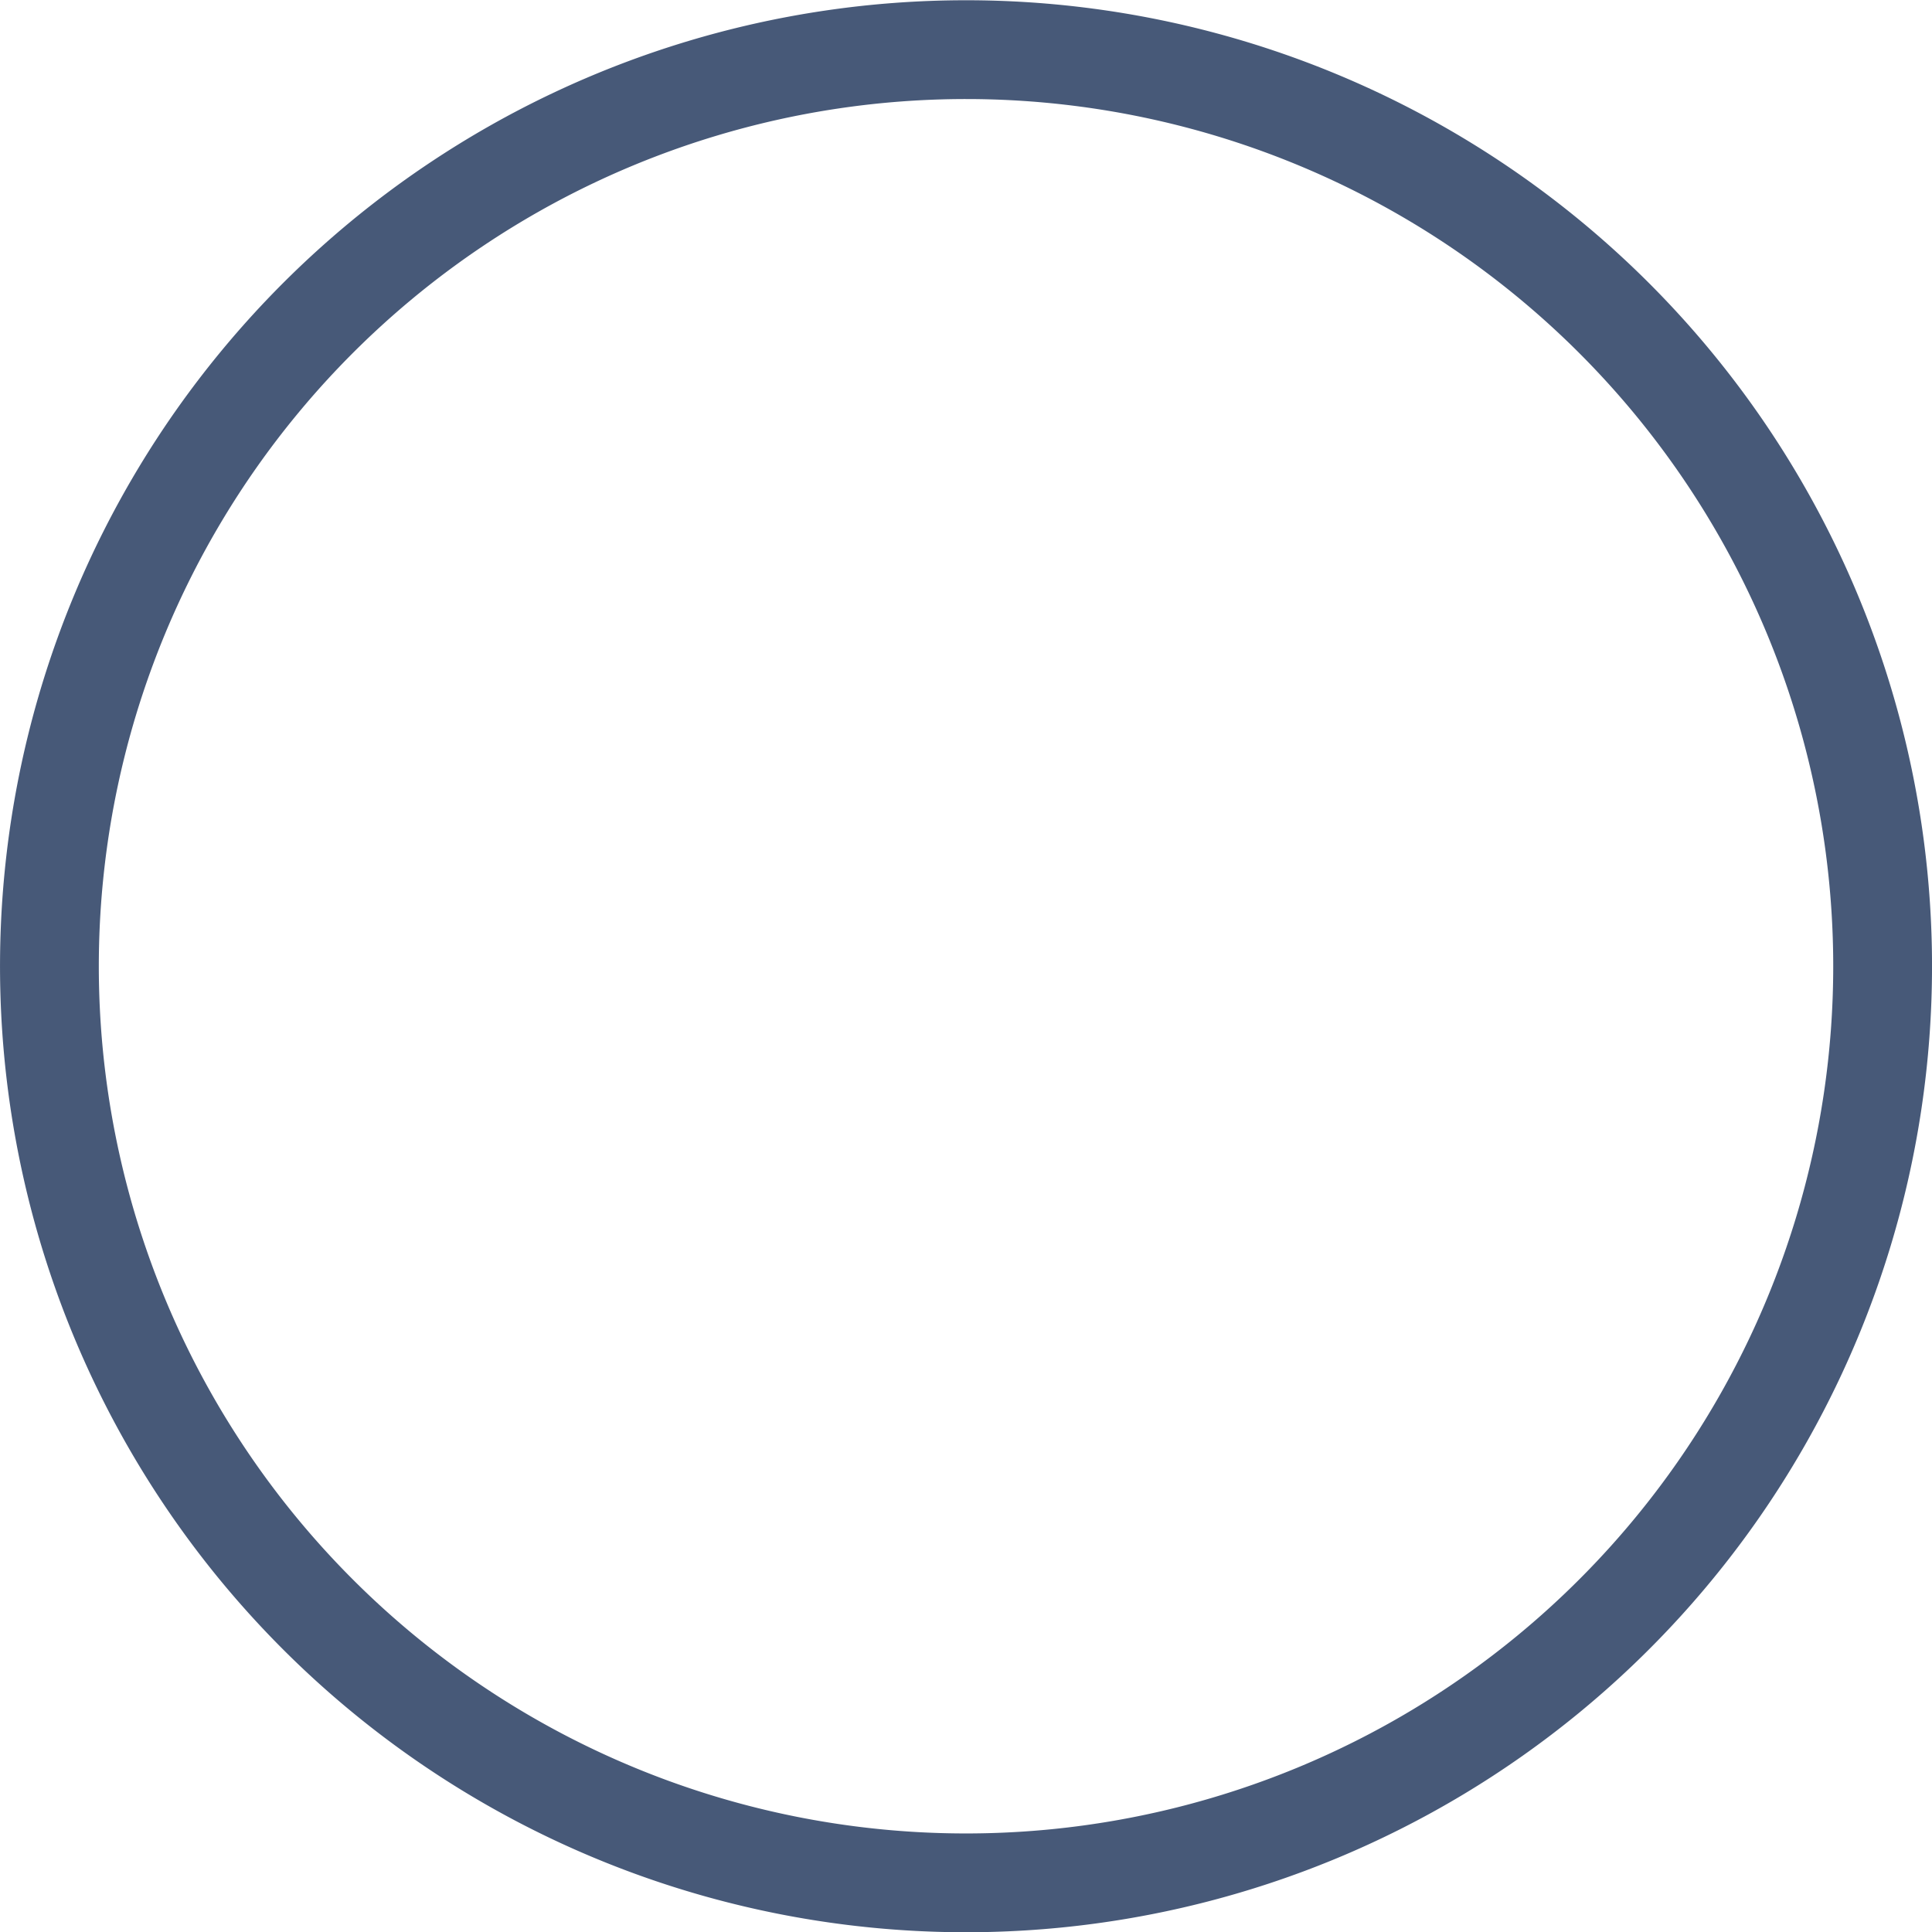 <svg xmlns="http://www.w3.org/2000/svg" width="42.377" height="42.378" viewBox="0 0 42.377 42.378">
  <g id="组_36" data-name="组 36" transform="translate(-858.589 -1276.972)">
    <path id="路径_19" data-name="路径 19" d="M899.883,1298.161a20.105,20.105,0,1,1-20.1-20.1A20.105,20.105,0,0,1,899.883,1298.161Z" fill="none" stroke="#475978" stroke-miterlimit="10" stroke-width="2.167"/>
  </g>
</svg>

